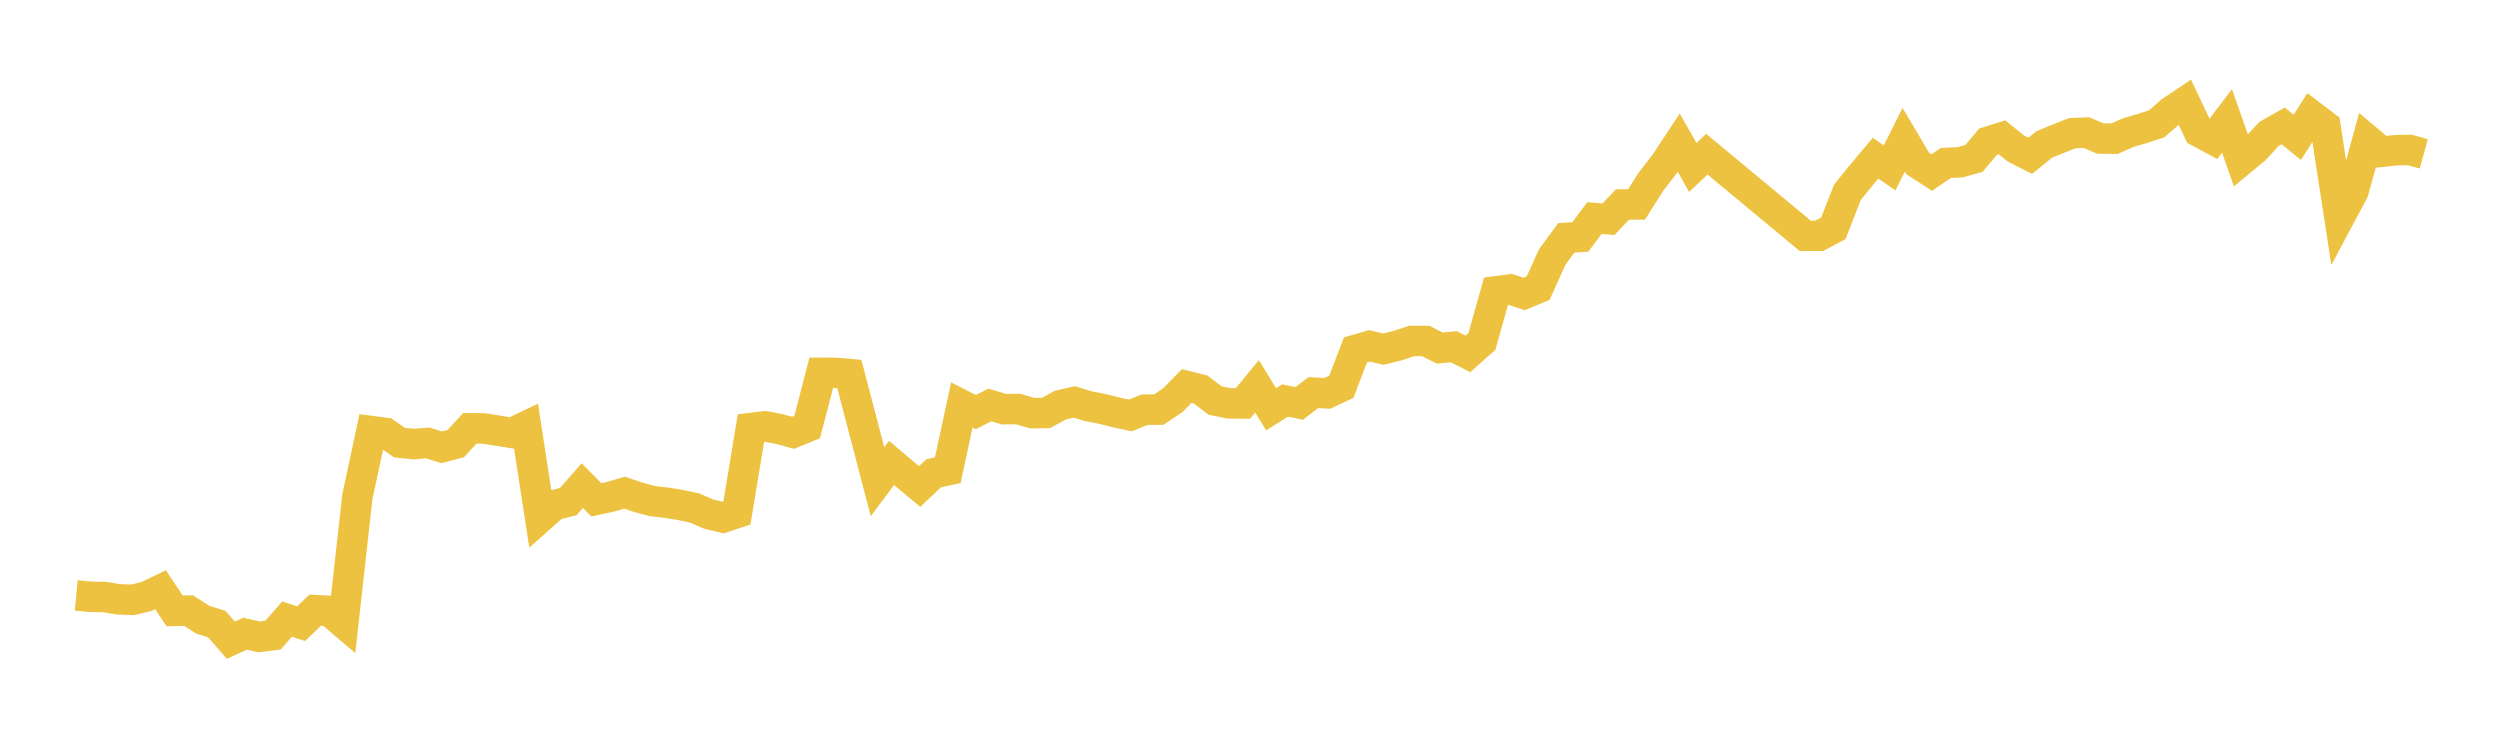 <svg width="164" height="48" xmlns="http://www.w3.org/2000/svg" xmlns:xlink="http://www.w3.org/1999/xlink"><path fill="none" stroke="rgb(237,194,64)" stroke-width="2" d="M5,39.059L5.922,39.147L6.844,39.163L7.766,39.315L8.689,39.349L9.611,39.131L10.533,38.687L11.455,40.073L12.377,40.058L13.299,40.652L14.222,40.942L15.144,41.999L16.066,41.572L16.988,41.778L17.91,41.666L18.832,40.61L19.754,40.913L20.677,40.026L21.599,40.076L22.521,40.861L23.443,32.588L24.365,28.28L25.287,28.4L26.21,29.037L27.132,29.132L28.054,29.057L28.976,29.344L29.898,29.103L30.82,28.097L31.743,28.108L32.665,28.252L33.587,28.402L34.509,27.962L35.431,33.955L36.353,33.135L37.275,32.906L38.198,31.855L39.12,32.789L40.042,32.588L40.964,32.318L41.886,32.626L42.808,32.875L43.731,32.98L44.653,33.129L45.575,33.326L46.497,33.726L47.419,33.951L48.341,33.65L49.263,28.08L50.186,27.965L51.108,28.143L52.03,28.391L52.952,28.014L53.874,24.456L54.796,24.457L55.719,24.539L57.563,31.601L58.485,30.367L59.407,31.148L60.329,31.915L61.251,31.044L62.174,30.849L63.096,26.564L64.018,27.03L64.94,26.567L65.862,26.843L66.784,26.832L67.707,27.104L68.629,27.088L69.551,26.579L70.473,26.367L71.395,26.645L72.317,26.826L73.24,27.058L74.162,27.254L75.084,26.875L76.006,26.873L76.928,26.26L77.85,25.325L78.772,25.557L79.695,26.267L80.617,26.458L81.539,26.467L82.461,25.342L83.383,26.85L84.305,26.273L85.228,26.463L86.15,25.759L87.072,25.803L87.994,25.37L88.916,22.955L89.838,22.688L90.76,22.903L91.683,22.676L92.605,22.365L93.527,22.369L94.449,22.833L95.371,22.747L96.293,23.216L97.216,22.393L98.138,19.108L99.06,18.983L99.982,19.283L100.904,18.9L101.826,16.856L102.749,15.604L103.671,15.541L104.593,14.305L105.515,14.383L106.437,13.414L107.359,13.412L108.281,11.949L109.204,10.755L110.126,9.359L111.048,10.987L111.97,10.115L118.425,15.471L119.347,15.469L120.269,14.977L121.192,12.61L122.114,11.476L123.036,10.376L123.958,11.011L124.88,9.163L125.802,10.721L126.725,11.319L127.647,10.69L128.569,10.647L129.491,10.396L130.413,9.3L131.335,9.009L132.257,9.754L133.18,10.224L134.102,9.474L135.024,9.1L135.946,8.734L136.868,8.7L137.79,9.089L138.713,9.099L139.635,8.689L140.557,8.425L141.479,8.12L142.401,7.318L143.323,6.701L144.246,8.651L145.168,9.146L146.09,7.932L147.012,10.542L147.934,9.779L148.856,8.779L149.778,8.258L150.701,9.009L151.623,7.563L152.545,8.263L153.467,14.264L154.389,12.535L155.311,9.18L156.234,9.958L157.156,9.852L158.078,9.838L159,10.091"></path></svg>